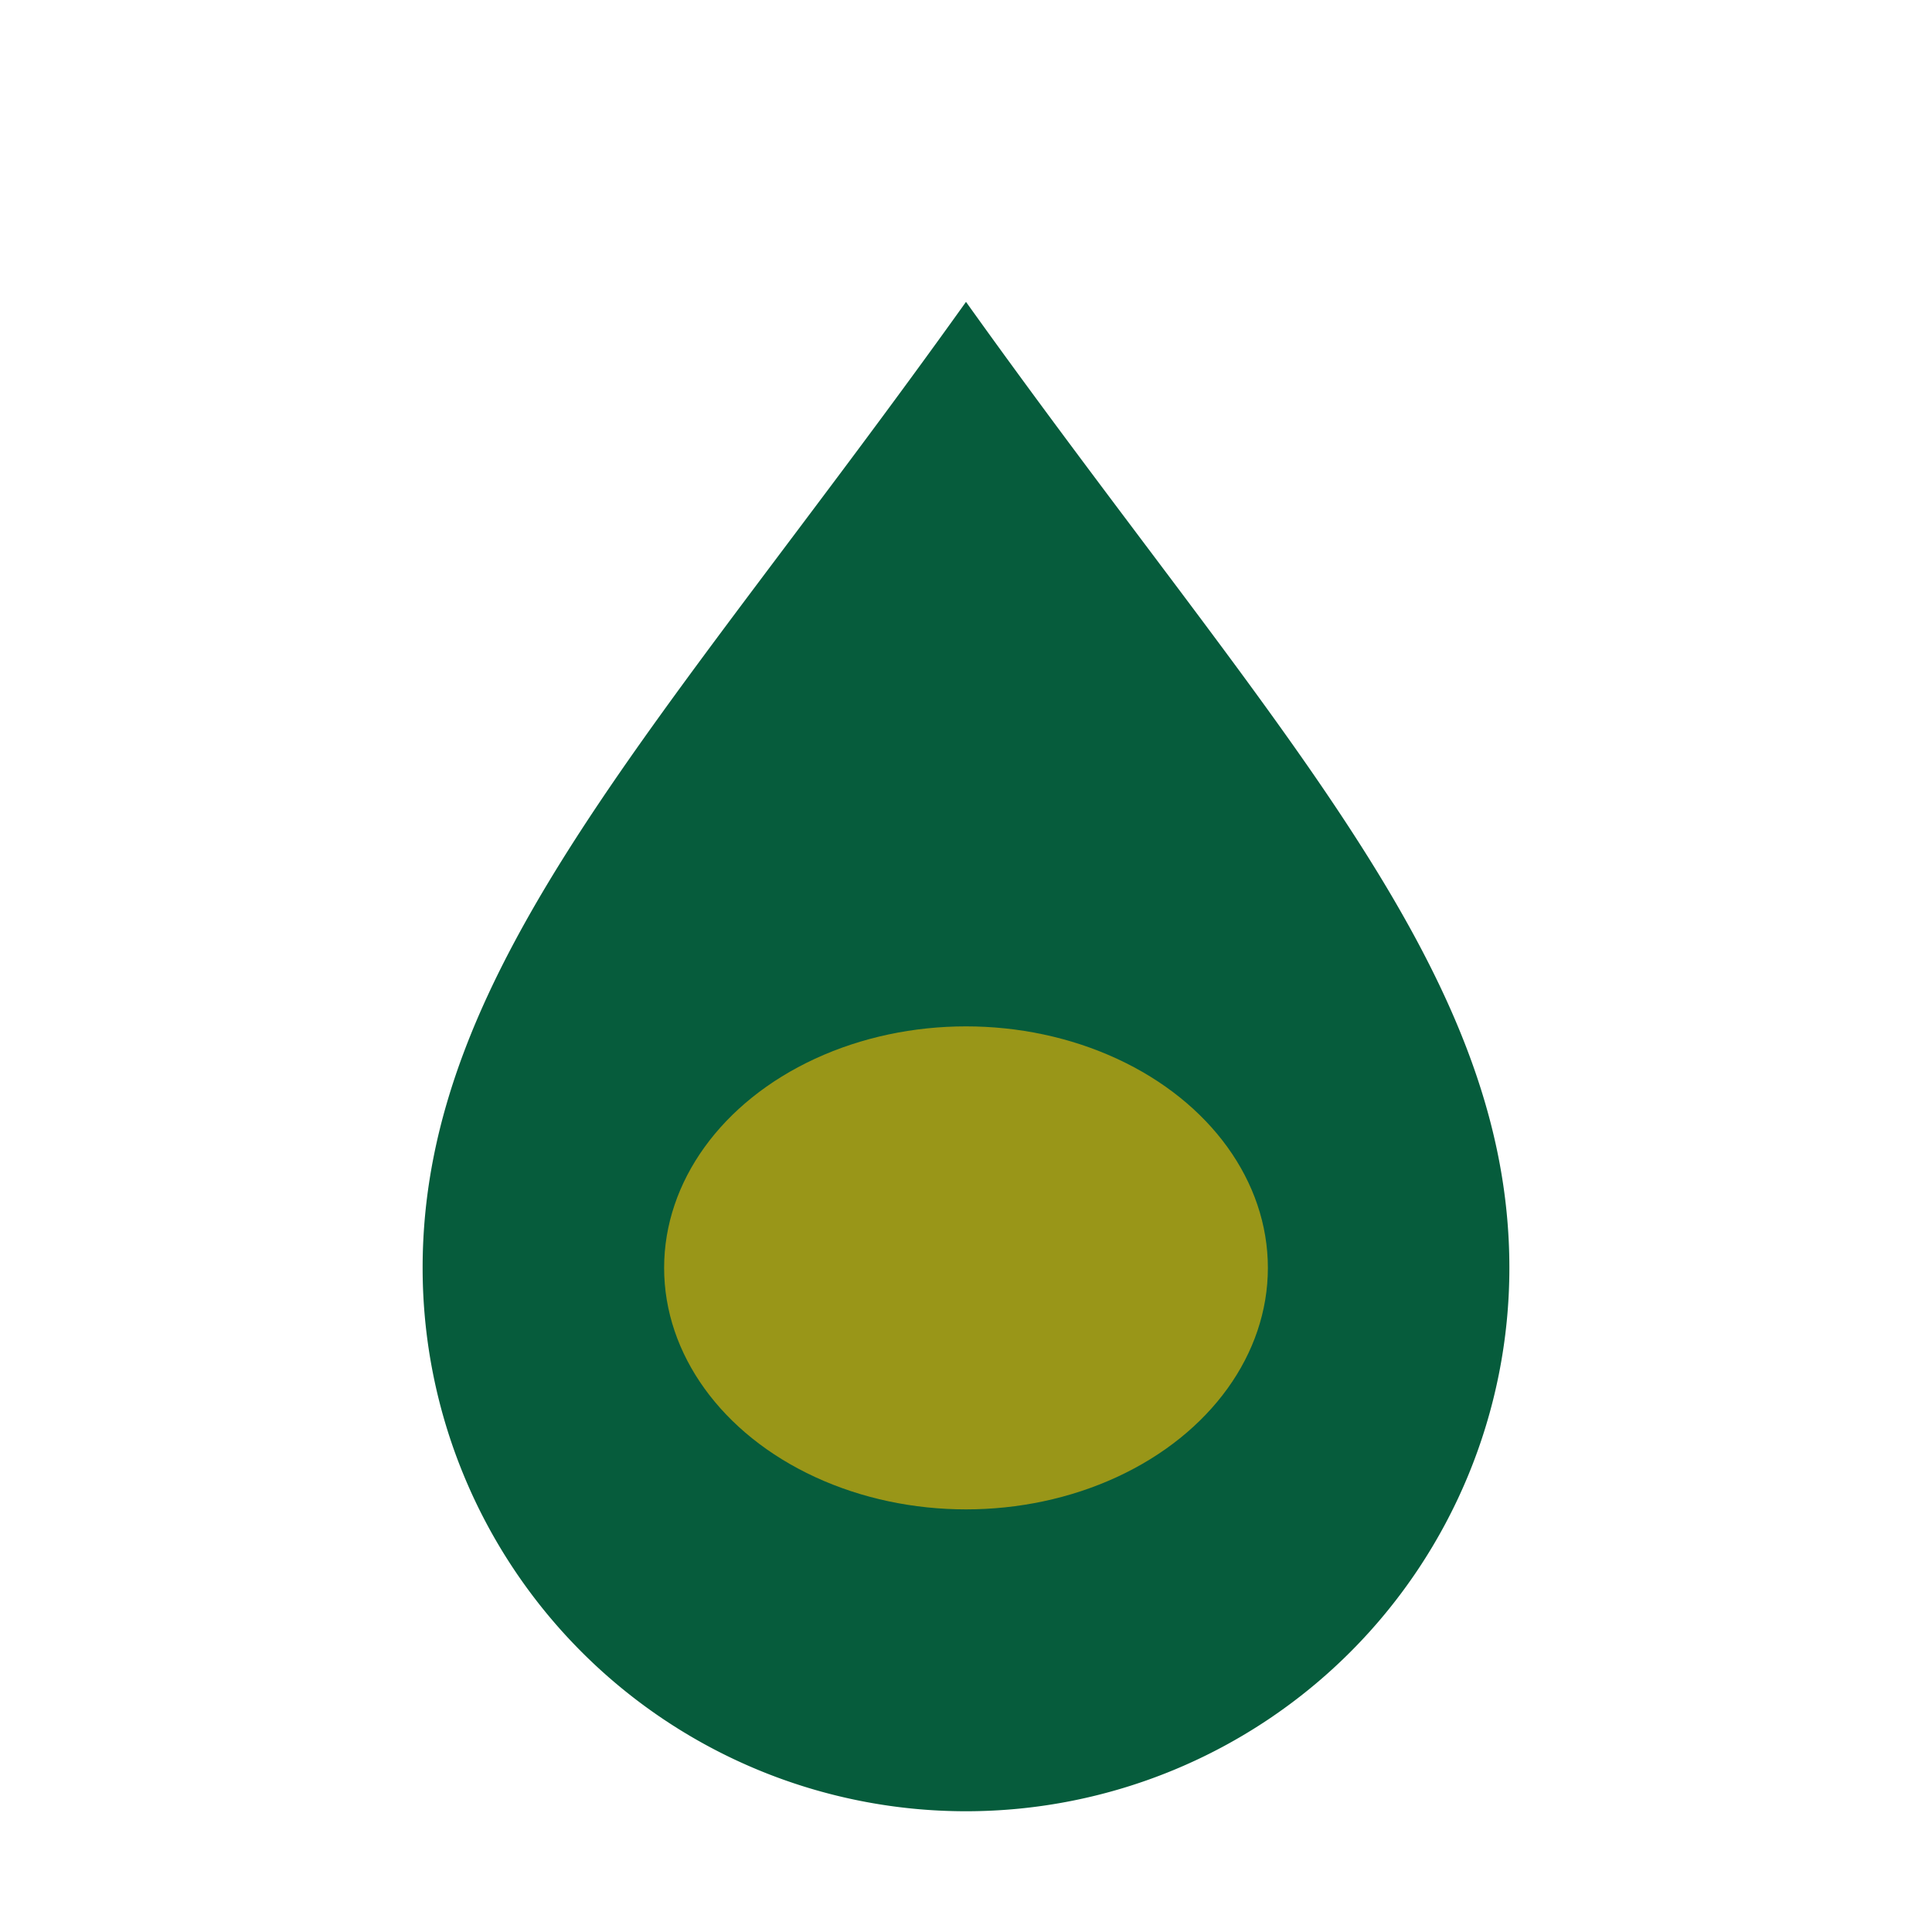 <?xml version="1.0" encoding="UTF-8"?>
<svg xmlns="http://www.w3.org/2000/svg" width="32" height="32" viewBox="0 0 32 32"><path d="M16 5c5 7 9 11 9 16a9 9 0 1 1-18 0c0-5 4-9 9-16Z" fill="#065C3C"/><ellipse cx="16" cy="21" rx="5" ry="4" fill="#D8B009" opacity=".7"/></svg>